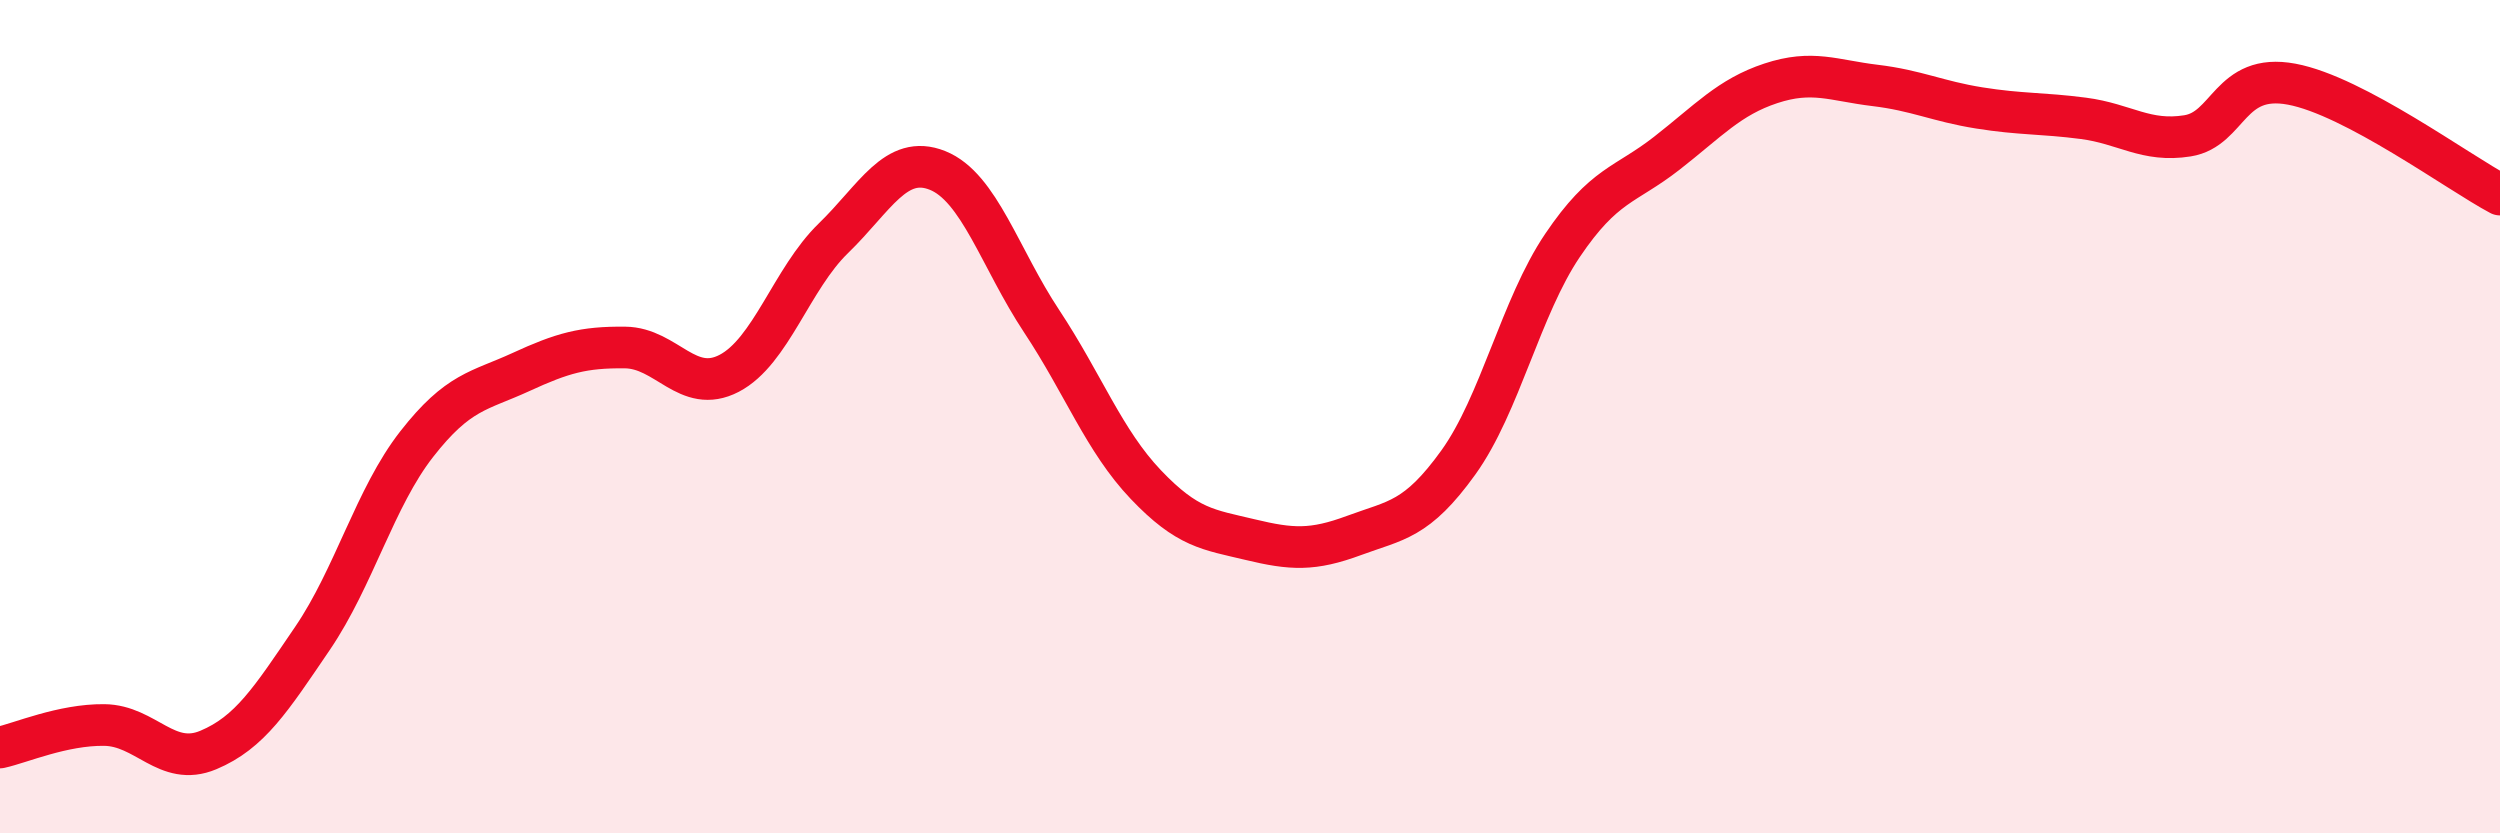 
    <svg width="60" height="20" viewBox="0 0 60 20" xmlns="http://www.w3.org/2000/svg">
      <path
        d="M 0,17.94 C 0.5,17.83 1.5,17.39 2.5,17.4 C 3.5,17.41 4,18.42 5,18 C 6,17.58 6.5,16.79 7.5,15.32 C 8.5,13.85 9,11.94 10,10.66 C 11,9.38 11.5,9.39 12.5,8.93 C 13.5,8.47 14,8.33 15,8.34 C 16,8.35 16.5,9.48 17.5,8.96 C 18.5,8.44 19,6.69 20,5.72 C 21,4.75 21.5,3.69 22.5,4.09 C 23.5,4.49 24,6.2 25,7.71 C 26,9.22 26.5,10.58 27.5,11.63 C 28.5,12.68 29,12.71 30,12.95 C 31,13.19 31.5,13.22 32.5,12.85 C 33.5,12.48 34,12.49 35,11.1 C 36,9.71 36.5,7.37 37.5,5.89 C 38.5,4.41 39,4.46 40,3.68 C 41,2.9 41.5,2.33 42.5,2 C 43.5,1.67 44,1.93 45,2.05 C 46,2.17 46.5,2.43 47.5,2.59 C 48.5,2.75 49,2.71 50,2.84 C 51,2.97 51.5,3.42 52.5,3.26 C 53.5,3.1 53.5,1.74 55,2.02 C 56.5,2.3 59,4.14 60,4.67L60 20L0 20Z"
        fill="#EB0A25"
        opacity="0.1"
        stroke-linecap="round"
        stroke-linejoin="round"
      />
      <path
        d="M 0,17.94 C 0.5,17.83 1.5,17.39 2.5,17.4 C 3.5,17.41 4,18.42 5,18 C 6,17.58 6.5,16.79 7.5,15.32 C 8.5,13.85 9,11.94 10,10.66 C 11,9.38 11.5,9.39 12.5,8.93 C 13.5,8.47 14,8.33 15,8.34 C 16,8.35 16.5,9.48 17.5,8.96 C 18.5,8.44 19,6.69 20,5.72 C 21,4.75 21.5,3.69 22.5,4.09 C 23.5,4.49 24,6.2 25,7.71 C 26,9.22 26.5,10.58 27.5,11.63 C 28.5,12.68 29,12.71 30,12.95 C 31,13.19 31.5,13.22 32.5,12.85 C 33.5,12.48 34,12.49 35,11.1 C 36,9.71 36.5,7.37 37.5,5.89 C 38.5,4.41 39,4.46 40,3.68 C 41,2.9 41.5,2.33 42.5,2 C 43.5,1.67 44,1.93 45,2.05 C 46,2.17 46.5,2.43 47.5,2.59 C 48.5,2.75 49,2.71 50,2.84 C 51,2.97 51.5,3.42 52.5,3.26 C 53.5,3.1 53.5,1.74 55,2.02 C 56.5,2.3 59,4.14 60,4.67"
        stroke="#EB0A25"
        stroke-width="1"
        fill="none"
        stroke-linecap="round"
        stroke-linejoin="round"
      />
    </svg>
  
